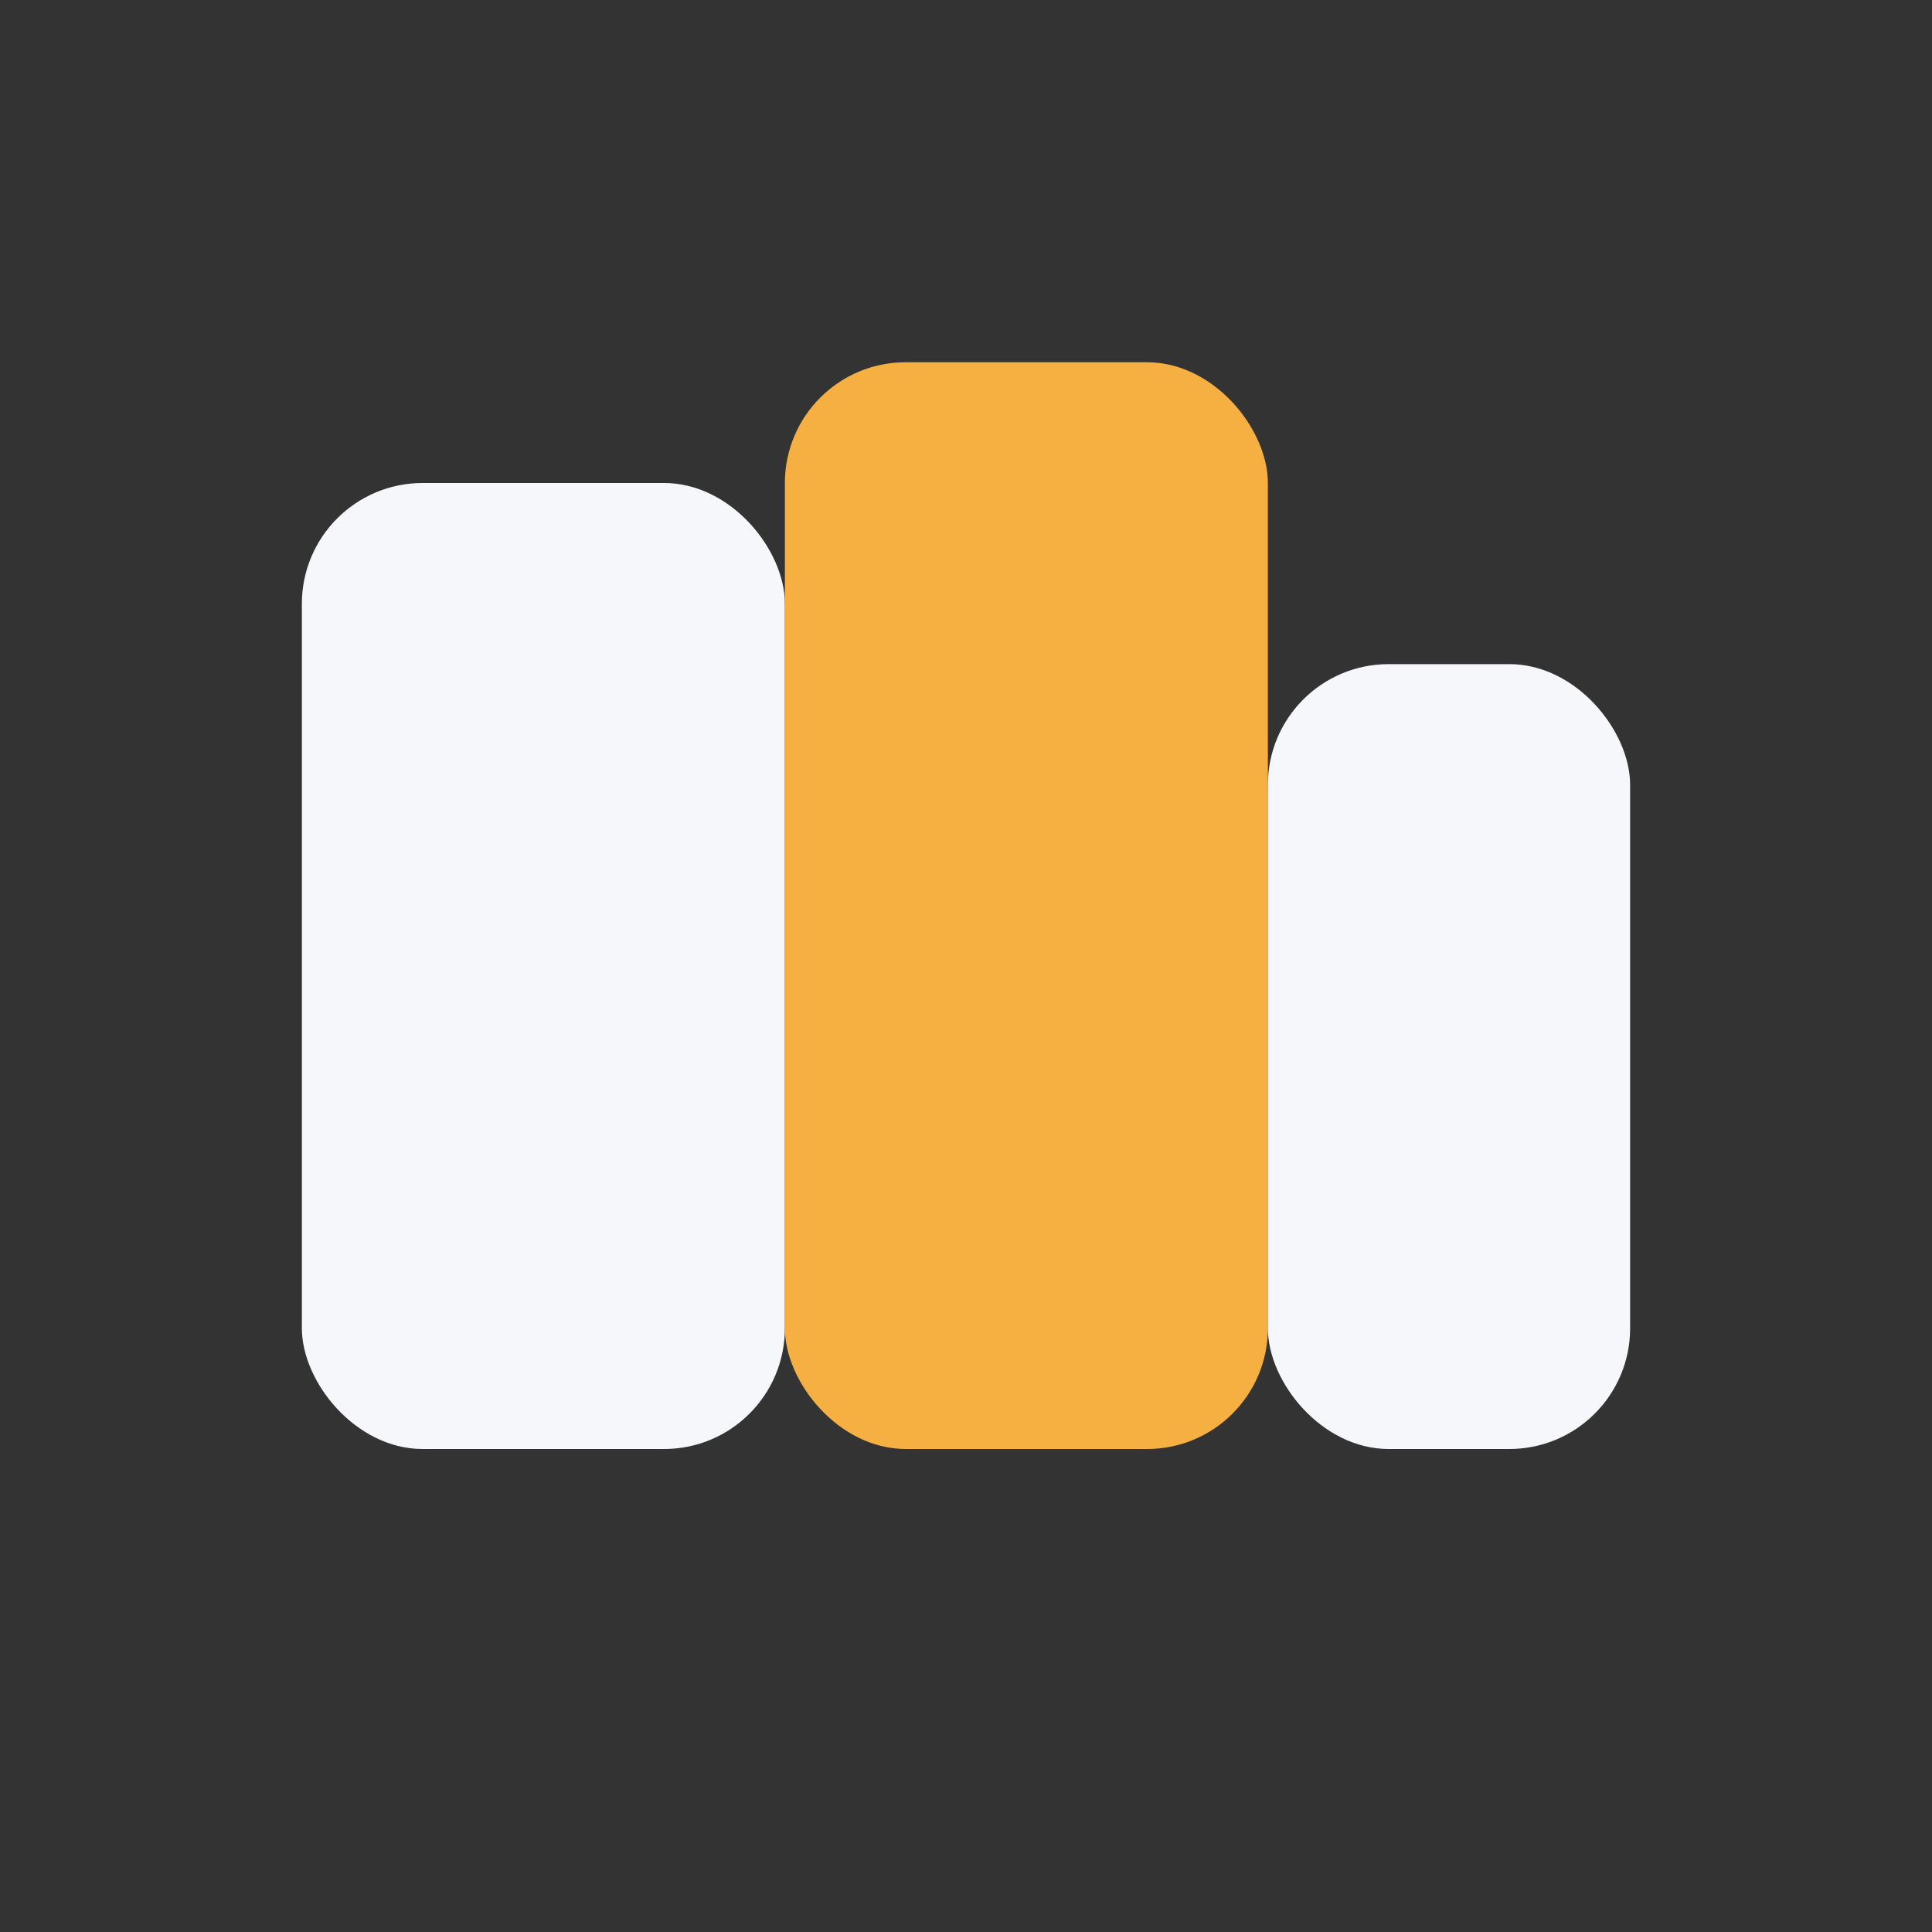 <?xml version="1.0" encoding="UTF-8"?>
<svg xmlns="http://www.w3.org/2000/svg" width="32" height="32" viewBox="0 0 32 32"><rect x="0" y="0" width="32" height="32" fill="#333333" stroke="none"/><rect x="5" y="8" width="8" height="16" rx="2" fill="#F6F7FB"/><rect x="13" y="6" width="8" height="18" rx="2" fill="#F5B041"/><rect x="21" y="11" width="6" height="13" rx="2" fill="#F6F7FB"/></svg>